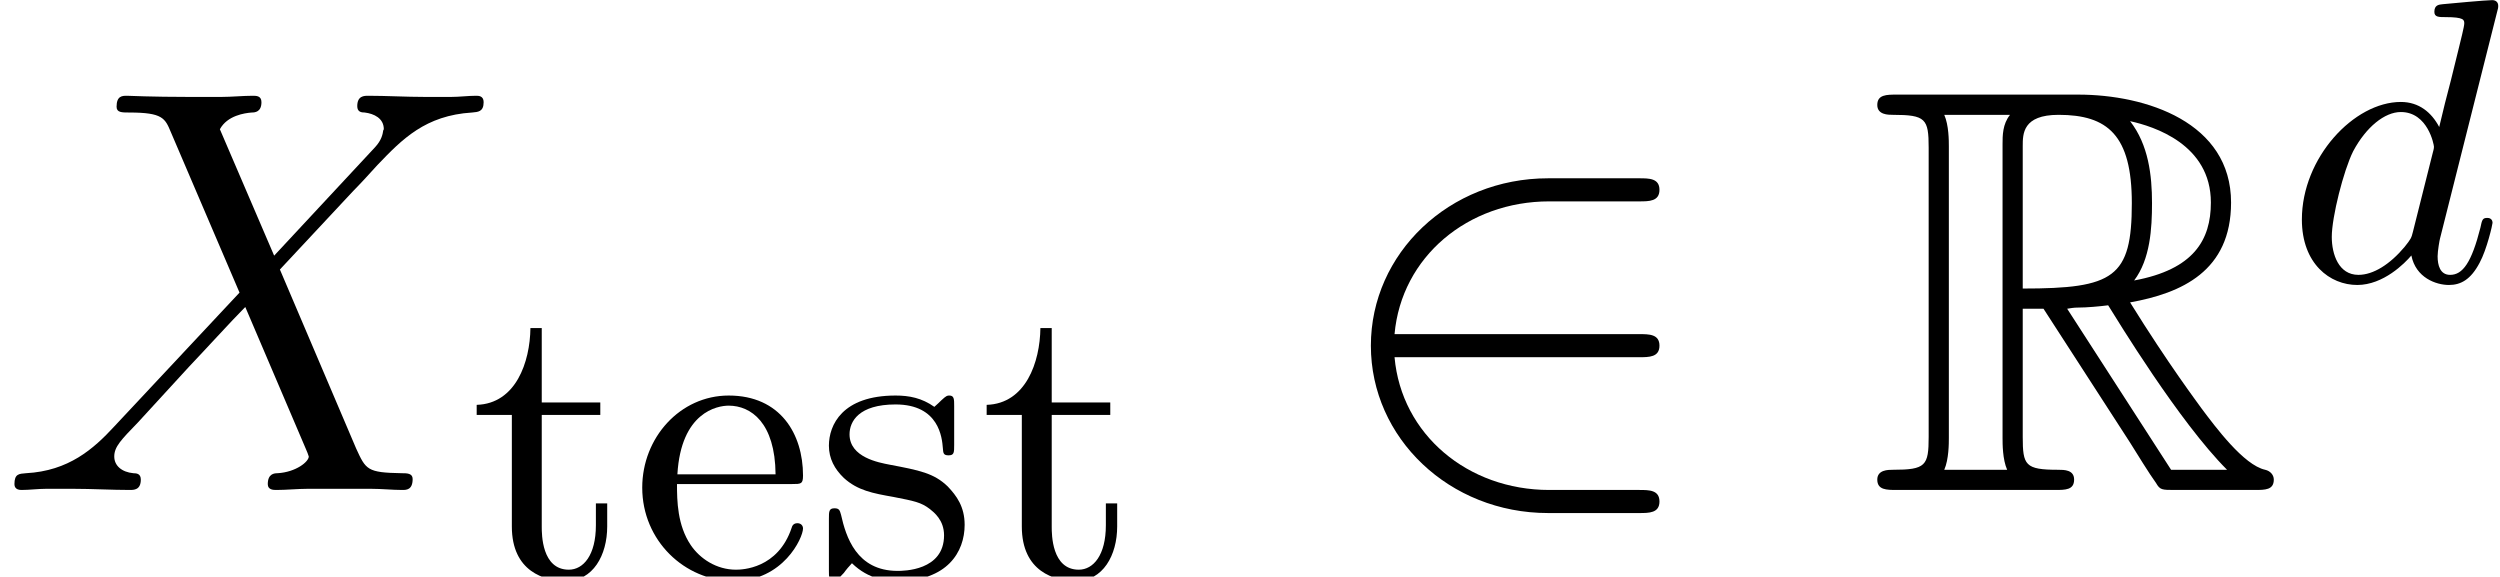 <?xml version='1.0' encoding='UTF-8'?>
<!-- This file was generated by dvisvgm 2.13.1 -->
<svg version='1.1' xmlns='http://www.w3.org/2000/svg' xmlns:xlink='http://www.w3.org/1999/xlink' width='56.101pt' height='12.938pt' viewBox='56.413 54.758 56.101 12.938'>
<defs>
<path id='g2-100' d='M4.751-5.984C4.787-6.11 4.787-6.129 4.787-6.165C4.787-6.246 4.732-6.292 4.651-6.292C4.524-6.292 3.726-6.219 3.545-6.201C3.454-6.192 3.354-6.183 3.354-6.029C3.354-5.911 3.454-5.911 3.599-5.911C4.025-5.911 4.025-5.848 4.025-5.766C4.025-5.702 3.944-5.385 3.898-5.195L3.726-4.497C3.635-4.152 3.545-3.799 3.463-3.445C3.291-3.771 3.01-4.007 2.602-4.007C1.55-4.007 .381-2.756 .381-1.369C.381-.372 1.015 .1 1.623 .1C2.212 .1 2.693-.39 2.838-.562C2.937-.063 3.391 .1 3.681 .1C3.944 .1 4.17-.018 4.37-.399C4.533-.698 4.66-1.26 4.66-1.296C4.66-1.342 4.633-1.405 4.542-1.405C4.433-1.405 4.424-1.36 4.388-1.188C4.188-.399 3.989-.127 3.708-.127C3.481-.127 3.427-.345 3.427-.544C3.427-.662 3.472-.916 3.481-.943L4.751-5.984ZM2.874-1.097C2.838-.952 2.829-.934 2.684-.752C2.357-.363 1.985-.127 1.65-.127C1.206-.127 1.052-.589 1.052-.979C1.052-1.423 1.315-2.466 1.532-2.901C1.822-3.445 2.239-3.781 2.602-3.781C3.209-3.781 3.345-3.046 3.345-3.001S3.327-2.901 3.318-2.865L2.874-1.097Z'/>
<path id='g0-82' d='M3.471-4.067H3.937L5.88-1.062C6.009-.855 6.32-.35 6.463-.155C6.553 0 6.592 0 6.89 0H8.677C8.911 0 9.105 0 9.105-.233C9.105-.337 9.027-.427 8.911-.453C8.431-.557 7.797-1.412 7.486-1.826C7.395-1.956 6.748-2.81 5.88-4.209C7.033-4.416 8.146-4.909 8.146-6.45C8.146-8.25 6.243-8.872 4.714-8.872H.648C.414-8.872 .207-8.872 .207-8.639C.207-8.418 .453-8.418 .557-8.418C1.295-8.418 1.36-8.328 1.36-7.68V-1.192C1.36-.544 1.295-.453 .557-.453C.453-.453 .207-.453 .207-.233C.207 0 .414 0 .648 0H4.196C4.429 0 4.624 0 4.624-.233C4.624-.453 4.403-.453 4.261-.453C3.523-.453 3.471-.557 3.471-1.192V-4.067ZM5.971-4.701C6.333-5.181 6.372-5.867 6.372-6.437C6.372-7.059 6.294-7.745 5.88-8.276C6.411-8.159 7.693-7.758 7.693-6.45C7.693-5.608 7.305-4.947 5.971-4.701ZM3.471-7.719C3.471-7.991 3.471-8.418 4.274-8.418C5.375-8.418 5.919-7.965 5.919-6.437C5.919-4.766 5.517-4.52 3.471-4.52V-7.719ZM1.71-.453C1.813-.686 1.813-1.049 1.813-1.166V-7.706C1.813-7.836 1.813-8.185 1.71-8.418H3.186C3.018-8.211 3.018-7.952 3.018-7.758V-1.166C3.018-1.036 3.018-.686 3.121-.453H1.71ZM4.468-4.067C4.559-4.08 4.611-4.093 4.714-4.093C4.909-4.093 5.194-4.119 5.388-4.144C5.582-3.834 6.981-1.528 8.056-.453H6.8L4.468-4.067Z'/>
<path id='g1-50' d='M7.097-2.979C7.318-2.979 7.551-2.979 7.551-3.238S7.318-3.497 7.097-3.497H1.606C1.761-5.232 3.251-6.476 5.077-6.476H7.097C7.318-6.476 7.551-6.476 7.551-6.735S7.318-6.994 7.097-6.994H5.051C2.836-6.994 1.075-5.31 1.075-3.238S2.836 .518 5.051 .518H7.097C7.318 .518 7.551 .518 7.551 .259S7.318 0 7.097 0H5.077C3.251 0 1.761-1.243 1.606-2.979H7.097Z'/>
<path id='g4-101' d='M3.626-2.076C3.826-2.076 3.871-2.076 3.871-2.266C3.871-3.2 3.363-4.062 2.203-4.062C1.115-4.062 .263-3.119 .263-1.995C.263-.807 1.215 .1 2.321 .1S3.871-.87 3.871-1.079C3.871-1.142 3.826-1.197 3.744-1.197C3.654-1.197 3.626-1.133 3.617-1.097C3.309-.172 2.502-.154 2.366-.154C1.931-.154 1.559-.399 1.351-.707C1.052-1.151 1.043-1.695 1.043-2.076H3.626ZM1.052-2.294C1.133-3.69 1.949-3.835 2.203-3.835C2.702-3.835 3.246-3.454 3.255-2.294H1.052Z'/>
<path id='g4-115' d='M3.119-3.826C3.119-3.98 3.119-4.062 3.01-4.062C2.965-4.062 2.946-4.062 2.829-3.953C2.81-3.935 2.729-3.853 2.674-3.808C2.393-4.007 2.112-4.062 1.804-4.062C.607-4.062 .308-3.4 .308-2.937C.308-2.647 .435-2.412 .644-2.212C.952-1.931 1.296-1.868 1.759-1.786C2.221-1.695 2.375-1.668 2.575-1.514C2.665-1.441 2.892-1.269 2.892-.925C2.892-.127 1.976-.127 1.849-.127C.925-.127 .689-.898 .58-1.387C.553-1.478 .544-1.532 .435-1.532C.308-1.532 .308-1.46 .308-1.296V-.136C.308 .018 .308 .1 .417 .1C.471 .1 .48 .091 .644-.082C.68-.136 .78-.254 .825-.299C1.206 .073 1.623 .1 1.849 .1C2.965 .1 3.354-.553 3.354-1.16C3.354-1.568 3.173-1.813 2.974-2.022C2.665-2.321 2.339-2.384 1.668-2.511C1.432-2.557 .771-2.674 .771-3.191C.771-3.481 .979-3.862 1.804-3.862C2.783-3.862 2.847-3.11 2.865-2.883C2.874-2.774 2.874-2.72 2.992-2.72C3.119-2.72 3.119-2.783 3.119-2.956V-3.826Z'/>
<path id='g4-116' d='M2.946-3.626V-3.907H1.632V-5.576H1.378C1.369-4.814 1.052-3.88 .172-3.853V-3.626H.961V-1.124C.961-.109 1.695 .1 2.176 .1C2.783 .1 3.101-.48 3.101-1.124V-1.641H2.847V-1.151C2.847-.48 2.566-.154 2.239-.154C1.632-.154 1.632-.952 1.632-1.115V-3.626H2.946Z'/>
<path id='g3-88' d='M6.152-5.258L4.934-8.095C5.103-8.405 5.491-8.457 5.647-8.47C5.725-8.47 5.867-8.483 5.867-8.703C5.867-8.846 5.75-8.846 5.673-8.846C5.453-8.846 5.194-8.82 4.973-8.82H4.222C3.432-8.82 2.862-8.846 2.849-8.846C2.746-8.846 2.616-8.846 2.616-8.6C2.616-8.47 2.733-8.47 2.901-8.47C3.652-8.47 3.704-8.341 3.834-8.03L5.375-4.429L2.564-1.425C2.098-.92 1.541-.427 .583-.376C.427-.363 .324-.363 .324-.13C.324-.091 .337 0 .479 0C.661 0 .855-.026 1.036-.026H1.645C2.059-.026 2.513 0 2.914 0C3.005 0 3.16 0 3.16-.233C3.16-.363 3.069-.376 2.992-.376C2.733-.401 2.564-.544 2.564-.751C2.564-.971 2.72-1.127 3.095-1.515L4.248-2.772C4.533-3.069 5.219-3.821 5.504-4.106L6.864-.92C6.877-.894 6.929-.764 6.929-.751C6.929-.635 6.644-.401 6.23-.376C6.152-.376 6.009-.363 6.009-.13C6.009 0 6.139 0 6.204 0C6.424 0 6.683-.026 6.903-.026H8.328C8.561-.026 8.807 0 9.027 0C9.118 0 9.26 0 9.26-.246C9.26-.376 9.131-.376 9.014-.376C8.237-.389 8.211-.453 7.991-.933L6.281-4.947L7.926-6.709C8.056-6.838 8.354-7.162 8.47-7.292C9.027-7.874 9.545-8.405 10.594-8.47C10.724-8.483 10.853-8.483 10.853-8.703C10.853-8.846 10.737-8.846 10.685-8.846C10.504-8.846 10.309-8.82 10.128-8.82H9.532C9.118-8.82 8.665-8.846 8.263-8.846C8.172-8.846 8.017-8.846 8.017-8.613C8.017-8.483 8.108-8.47 8.185-8.47C8.393-8.444 8.613-8.341 8.613-8.095L8.6-8.069C8.587-7.978 8.561-7.849 8.418-7.693L6.152-5.258Z'/>
</defs>
<g id='page1'>
<use x='56.413' y='65.753' xlink:href='#g3-88'/>
<use x='66.938' y='67.696' xlink:href='#g4-116'/>
<use x='70.562' y='67.696' xlink:href='#g4-101'/>
<use x='74.706' y='67.696' xlink:href='#g4-115'/>
<use x='78.382' y='67.696' xlink:href='#g4-116'/>
<use x='86.101' y='65.753' xlink:href='#g1-50'/>
<use x='98.333' y='65.753' xlink:href='#g0-82'/>
<use x='107.687' y='61.053' xlink:href='#g2-100'/>
</g>
</svg>